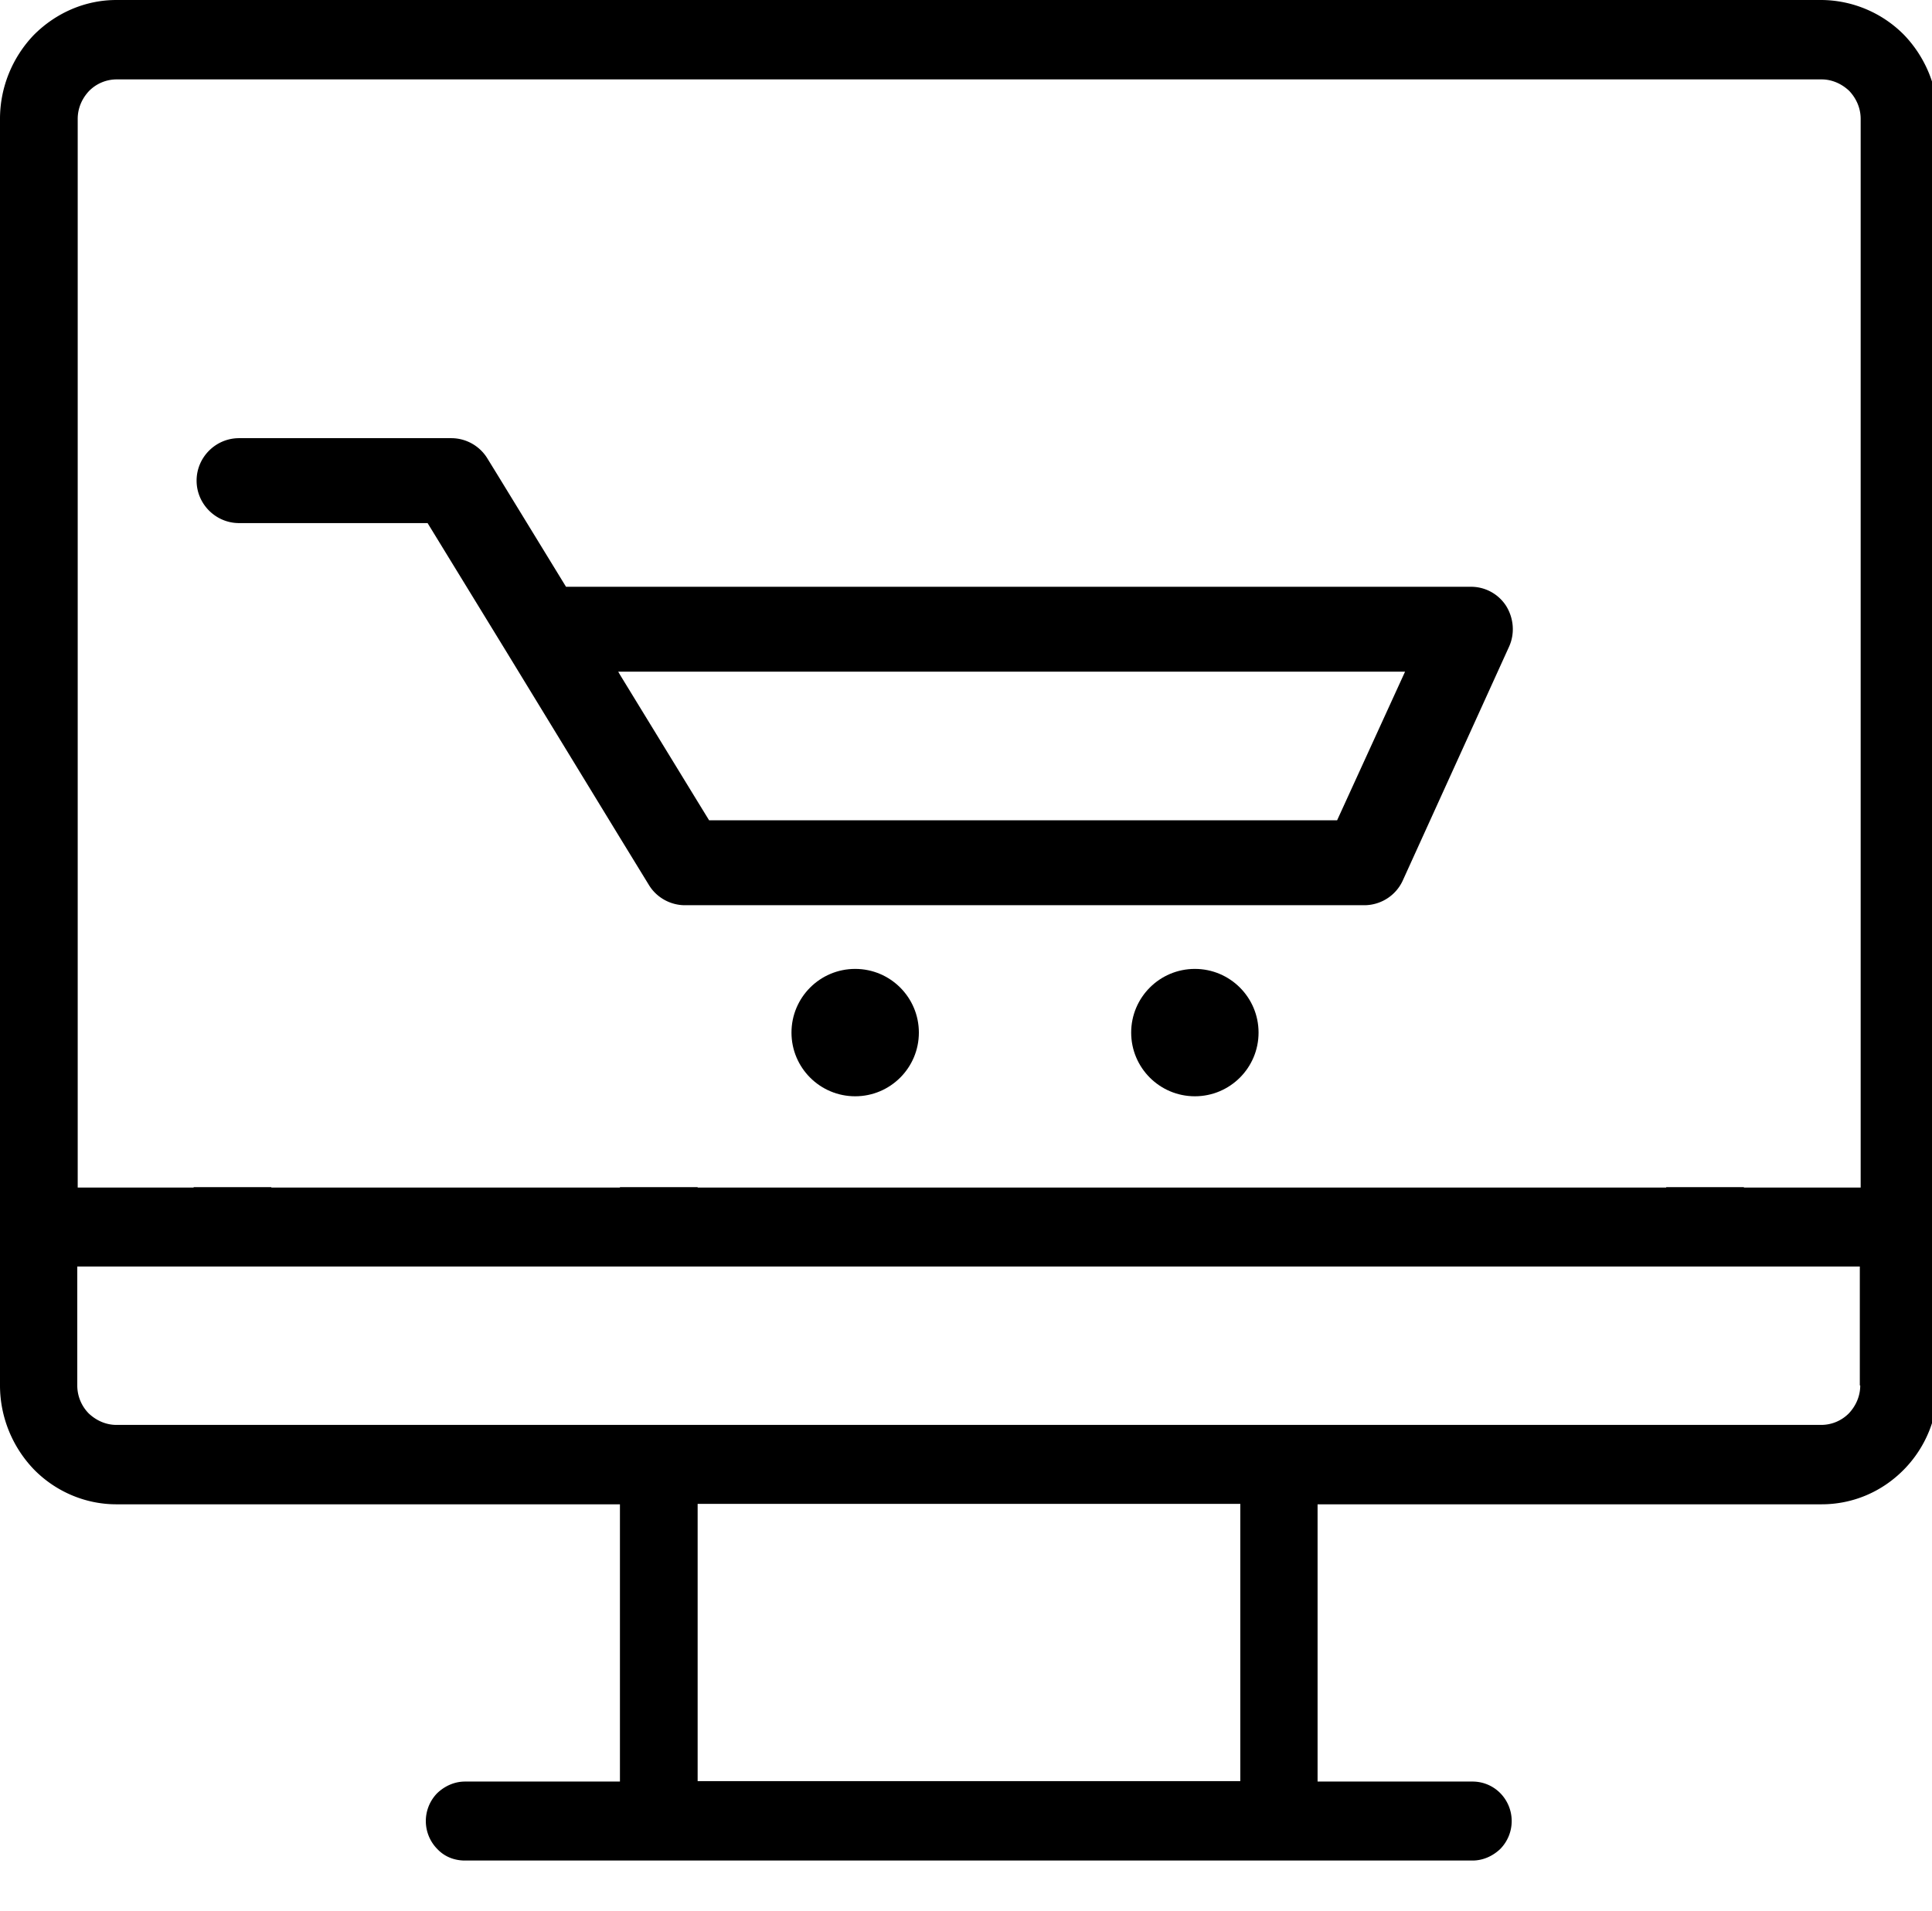 <svg xmlns="http://www.w3.org/2000/svg" width="45.5" height="45">
  <path d="M42.9 0H2.74C2.01 0 1.32.3.8.82.29 1.35 0 2.06 0 2.8v29.83c0 .74.29 1.45.8 1.98.51.52 1.21.82 1.94.82H14.6v6.53h-3.65c-.24 0-.47.1-.65.27a.938.938 0 0 0 0 1.32c.17.18.4.27.65.27h23.73c.24 0 .47-.1.65-.27a.938.938 0 0 0 0-1.32.915.915 0 0 0-.65-.27h-3.65v-6.53H42.9c.73 0 1.42-.29 1.94-.82s.8-1.24.8-1.98V2.8c0-.74-.29-1.45-.8-1.98A2.76 2.76 0 0 0 42.9 0zM29.21 41.95H16.43v-6.53h12.78v6.53zm14.6-9.32c0 .25-.1.48-.27.66-.17.17-.4.27-.65.27H2.74c-.24 0-.47-.1-.65-.27a.938.938 0 0 1-.27-.66v-2.8H43.8v2.8zm0-4.66h-2.74v-.01h-1.83v.01H16.43v-.01H14.6v.01H6.39v-.01H4.56v.01H1.83V2.8c0-.25.1-.48.27-.66.17-.17.4-.27.65-.27H42.9c.24 0 .47.1.65.27.17.18.27.41.27.66v25.17z"/>
  <path d="M34.64 13.82H13.33l-1.61-2.63-.24-.39a.998.998 0 0 0-.85-.48h-5c-.55 0-1 .45-1 1s.45 1 1 1h4.44l1.85 3.02 2.68 4.39.68 1.11c.18.3.51.48.85.48h16c.39 0 .75-.23.91-.59l2.5-5.5c.14-.31.11-.67-.07-.96a.982.982 0 0 0-.83-.45zm-3.15 5.5H16.7l-.27-.44-1.83-2.99-.04-.07h18.53l-1.6 3.5z"/>
  <circle cx="20.14" cy="24.32" r="1.5"/>
  <circle cx="28.14" cy="24.32" r="1.5"/>
</svg>
